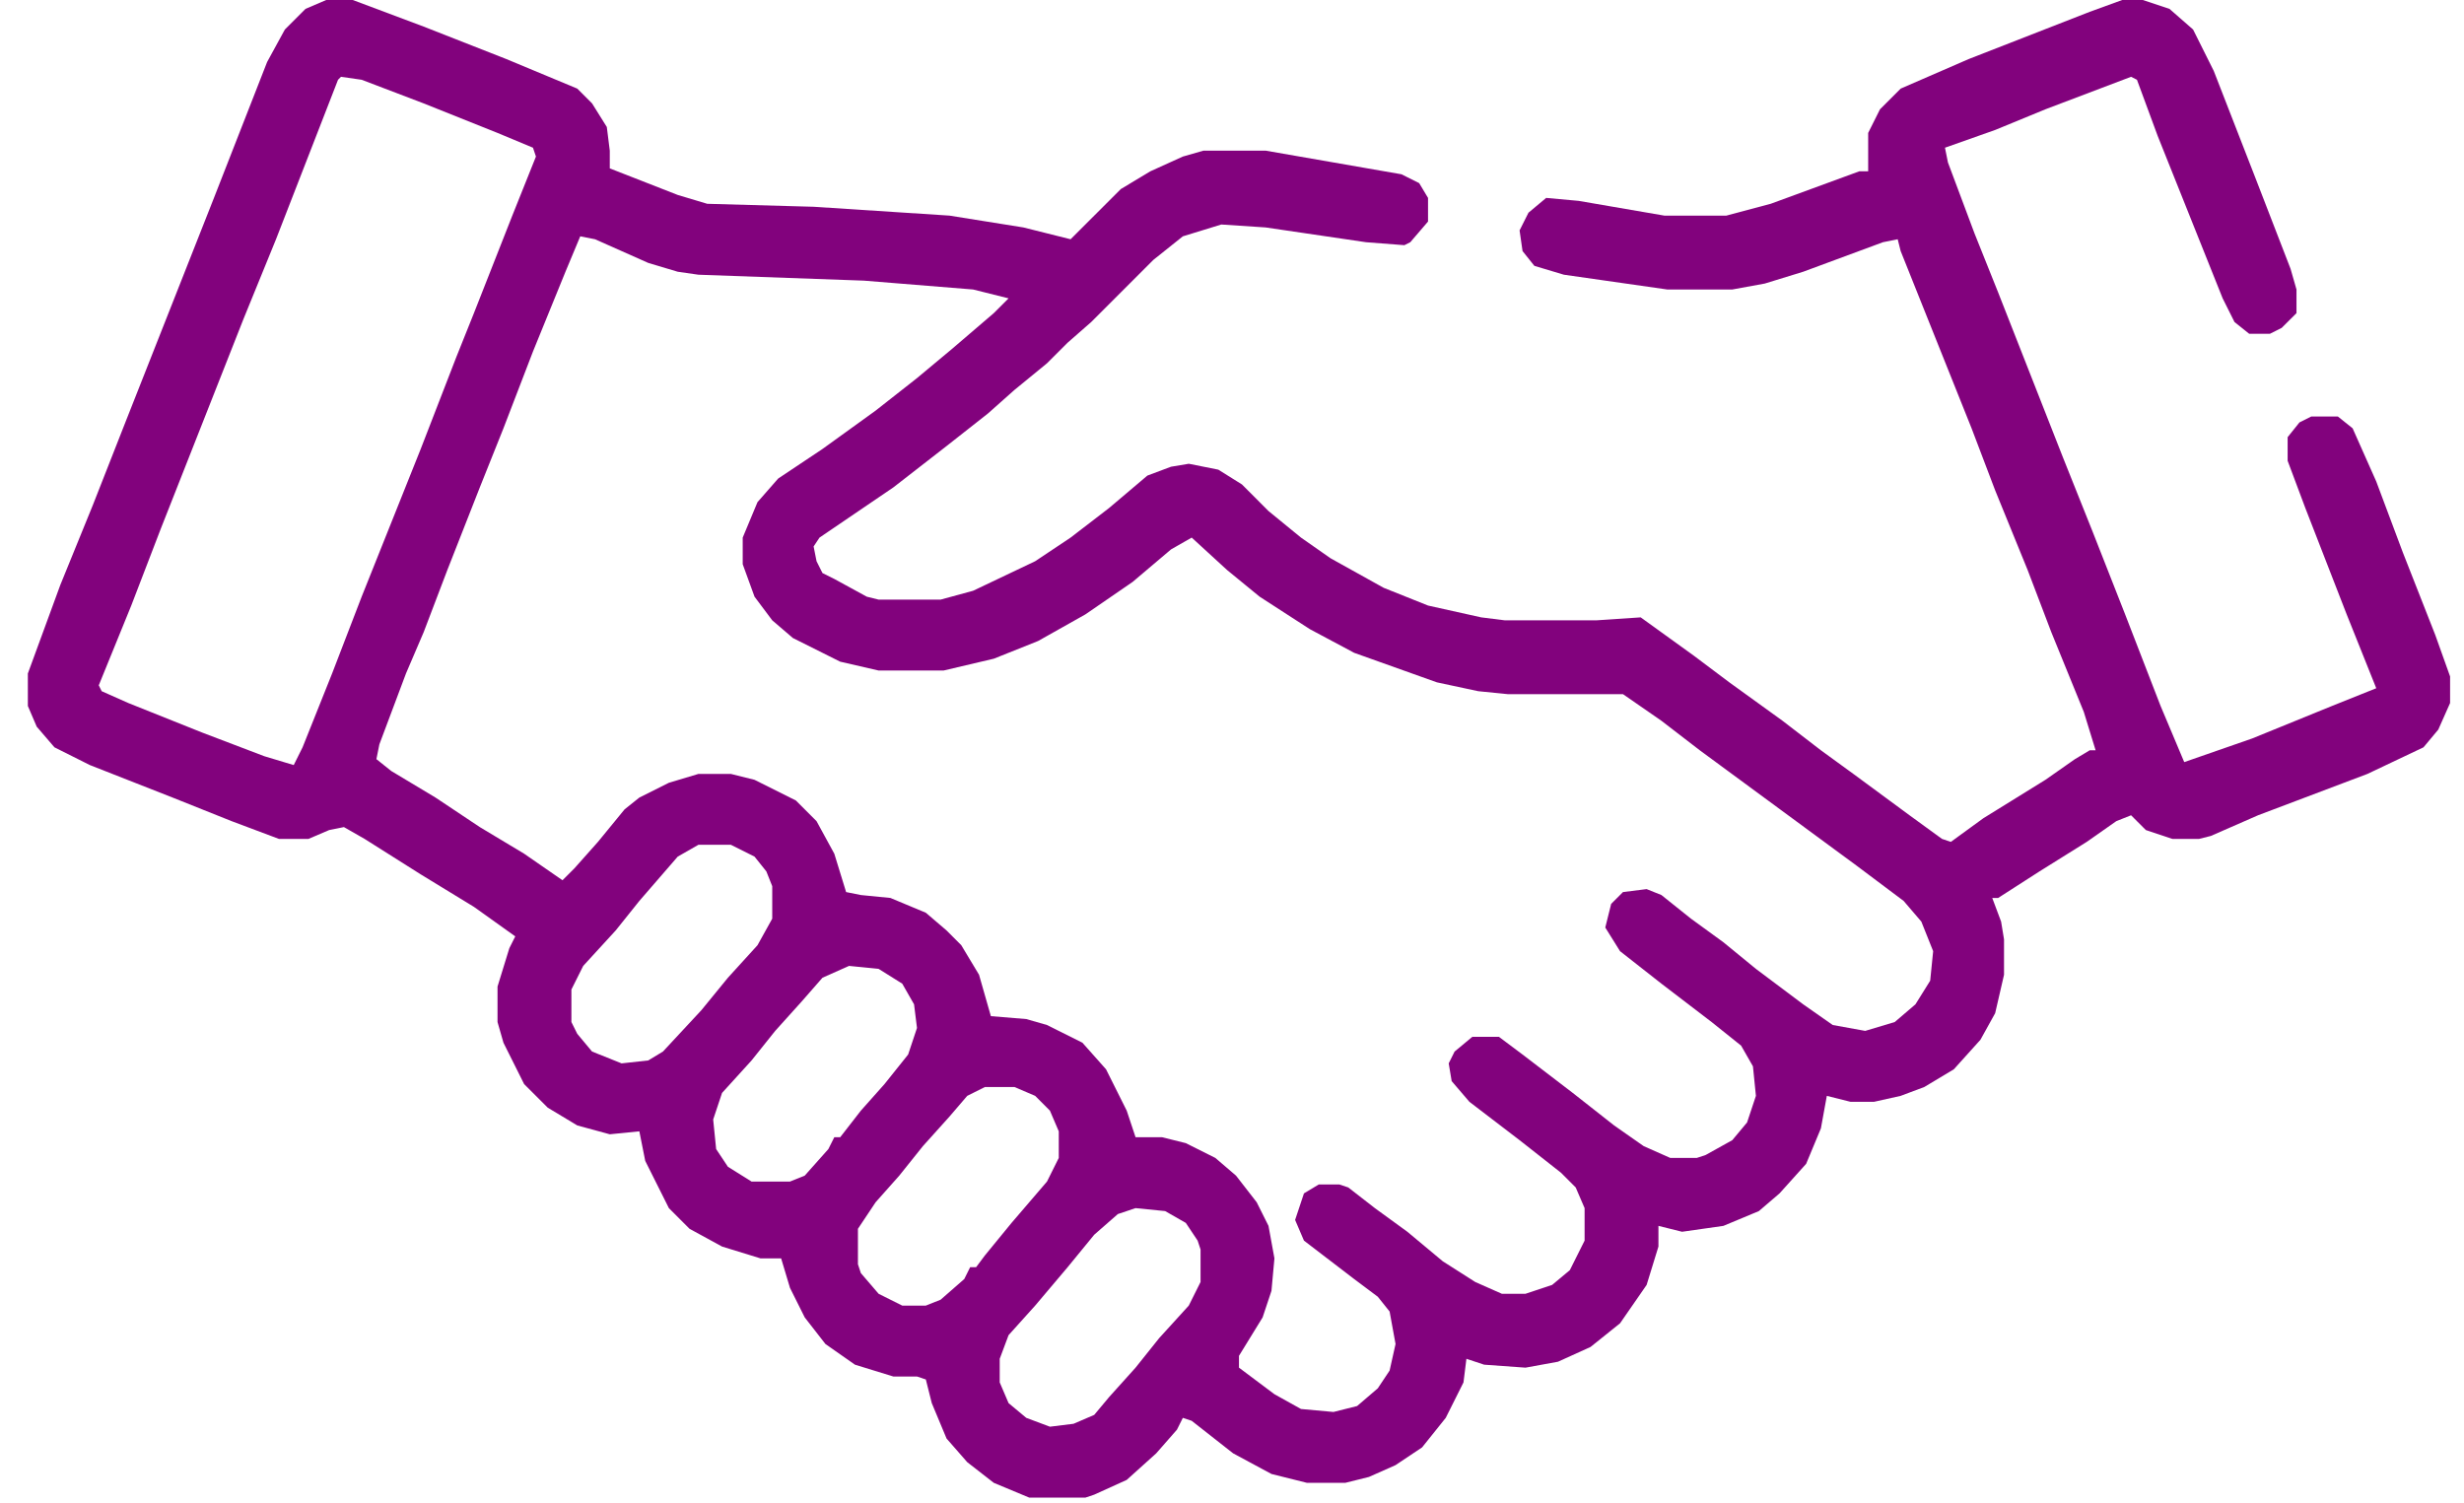 <svg xmlns="http://www.w3.org/2000/svg" width="59" height="36" viewBox="0 0 59 36" fill="none"><path fill-rule="evenodd" clip-rule="evenodd" d="M7.811 0H8.447L10.145 0.637L12.126 1.415L13.823 2.122L14.177 2.476L14.53 3.041L14.601 3.607V4.032L16.228 4.668L16.935 4.88L19.482 4.951L22.735 5.163L24.504 5.446L25.635 5.729L26.838 4.527L27.545 4.102L28.323 3.749L28.818 3.607H30.304L33.557 4.173L33.982 4.385L34.194 4.739V5.305L33.769 5.8L33.628 5.871L32.709 5.8L30.304 5.446L29.243 5.376L28.323 5.659L27.616 6.224L26.13 7.71L25.565 8.205L25.069 8.7L24.291 9.337L23.655 9.902L22.665 10.681L21.391 11.671L19.623 12.873L19.482 13.085L19.552 13.439L19.694 13.722L19.977 13.863L20.755 14.288L21.038 14.358H22.523L23.301 14.146L24.787 13.439L25.635 12.873L26.555 12.166L27.474 11.388L28.04 11.176L28.465 11.105L29.172 11.246L29.738 11.6L30.374 12.237L31.152 12.873L31.86 13.368L33.133 14.076L34.194 14.5L35.467 14.783L36.033 14.854H38.225L39.286 14.783L40.56 15.702L41.408 16.339L42.682 17.259L43.601 17.966L44.379 18.532L45.723 19.522L46.501 20.088L46.713 20.159L47.491 19.593L48.977 18.673L49.684 18.178L50.038 17.966H50.179L49.896 17.046L49.118 15.137L48.552 13.651L47.774 11.742L47.209 10.256L45.511 6.012L45.44 5.729L45.087 5.8L43.177 6.507L42.257 6.79L41.479 6.932H39.923L37.447 6.578L36.74 6.366L36.457 6.012L36.386 5.517L36.599 5.093L37.023 4.739L37.801 4.81L39.852 5.163H41.338L42.399 4.88L44.521 4.102H44.733V3.183L45.016 2.617L45.511 2.122L47.138 1.415L50.038 0.283L50.816 0H51.311L51.947 0.212L52.513 0.707L53.008 1.698L53.999 4.244L54.847 6.437L54.989 6.932V7.498L54.635 7.851L54.352 7.993H53.857L53.504 7.71L53.221 7.144L51.665 3.254L51.169 1.91L51.028 1.839L48.977 2.617L47.774 3.112L46.572 3.537L46.643 3.89L47.279 5.588L47.845 7.002L49.401 10.963L50.108 12.732L50.886 14.712L51.735 16.905L52.301 18.249L53.928 17.683L55.838 16.905L56.899 16.48L56.191 14.712L55.201 12.166L54.777 11.034V10.468L55.06 10.115L55.343 9.973H55.979L56.333 10.256L56.899 11.529L57.535 13.227L58.313 15.207L58.667 16.198V16.834L58.384 17.471L58.03 17.895L56.687 18.532L54.069 19.522L52.938 20.017L52.655 20.088H52.018L51.382 19.876L51.028 19.522L50.674 19.663L49.967 20.159L48.835 20.866L47.845 21.502H47.704L47.916 22.068L47.986 22.493V23.341L47.774 24.261L47.421 24.898L46.784 25.605L46.077 26.029L45.511 26.241L44.874 26.383H44.309L43.743 26.241L43.601 27.02L43.248 27.868L42.611 28.576L42.116 29L41.267 29.354L40.277 29.495L39.711 29.354V29.849L39.428 30.768L38.791 31.688L38.084 32.254L37.306 32.607L36.528 32.749L35.538 32.678L35.113 32.537L35.043 33.102L34.618 33.951L34.052 34.658L33.416 35.083L32.779 35.366L32.213 35.507H31.294L30.445 35.295L29.526 34.8L28.535 34.022L28.323 33.951L28.182 34.234L27.686 34.8L26.979 35.437L26.201 35.79L25.989 35.861H24.645L23.796 35.507L23.16 35.012L22.665 34.446L22.311 33.598L22.169 33.032L21.957 32.961H21.391L20.472 32.678L19.765 32.183L19.269 31.546L18.916 30.839L18.704 30.132H18.209L17.289 29.849L16.511 29.424L16.016 28.929L15.45 27.798L15.309 27.09L14.601 27.161L13.823 26.949L13.116 26.524L12.55 25.959L12.055 24.968L11.913 24.473V23.624L12.196 22.705L12.338 22.422L11.348 21.715L10.074 20.937L8.73 20.088L8.235 19.805L7.882 19.876L7.386 20.088H6.679L5.547 19.663L4.133 19.098L2.152 18.32L1.304 17.895L0.879 17.4L0.667 16.905V16.127L1.445 14.005L2.223 12.095L3.001 10.115L5.123 4.739L6.396 1.485L6.821 0.707L7.316 0.212L7.811 0ZM13.894 5.659L14.248 5.729L15.521 6.295L16.228 6.507L16.723 6.578L20.684 6.72L23.301 6.932L24.15 7.144L23.796 7.498L22.806 8.346L21.957 9.054L20.967 9.832L19.694 10.751L18.633 11.459L18.138 12.024L17.784 12.873V13.51L18.067 14.288L18.491 14.854L18.986 15.278L20.118 15.844L21.038 16.056H22.594L23.796 15.773L24.857 15.349L25.989 14.712L27.121 13.934L28.04 13.156L28.535 12.873L29.384 13.651L30.162 14.288L31.365 15.066L32.425 15.632L34.406 16.339L35.396 16.551L36.104 16.622H38.862L39.782 17.259L40.701 17.966L44.45 20.724L45.582 21.573L46.006 22.068L46.289 22.776L46.218 23.483L45.865 24.049L45.369 24.473L44.662 24.685L43.884 24.544L43.177 24.049L42.045 23.2L41.267 22.563L40.489 21.997L39.782 21.432L39.428 21.29L38.862 21.361L38.579 21.644L38.438 22.21L38.791 22.776L39.782 23.554L40.984 24.473L41.691 25.039L41.974 25.534L42.045 26.241L41.833 26.878L41.479 27.302L40.843 27.656L40.63 27.727H39.994L39.357 27.444L38.65 26.949L37.66 26.171L36.457 25.251L35.891 24.827H35.255L34.83 25.18L34.689 25.463L34.76 25.888L35.184 26.383L36.386 27.302L37.377 28.081L37.73 28.434L37.943 28.929V29.707L37.589 30.415L37.165 30.768L36.528 30.98H35.962L35.325 30.698L34.547 30.202L33.699 29.495L32.921 28.929L32.284 28.434L32.072 28.363H31.577L31.223 28.576L31.011 29.212L31.223 29.707L32.425 30.627L32.991 31.051L33.274 31.405L33.416 32.183L33.274 32.819L32.991 33.244L32.496 33.668L31.93 33.81L31.152 33.739L30.516 33.385L29.667 32.749V32.466L30.233 31.546L30.445 30.91L30.516 30.132L30.374 29.354L30.091 28.788L29.596 28.151L29.101 27.727L28.394 27.373L27.828 27.232H27.191L26.979 26.595L26.484 25.605L25.918 24.968L25.069 24.544L24.574 24.402L23.726 24.332L23.443 23.341L23.018 22.634L22.665 22.28L22.169 21.856L21.321 21.502L20.613 21.432L20.26 21.361L19.977 20.442L19.552 19.663L19.057 19.168L18.067 18.673L17.501 18.532H16.723L16.016 18.744L15.309 19.098L14.955 19.381L14.318 20.159L13.752 20.795L13.469 21.078L12.55 20.442L11.489 19.805L10.428 19.098L9.367 18.461L9.013 18.178L9.084 17.824L9.721 16.127L10.145 15.137L10.711 13.651L11.489 11.671L12.055 10.256L12.762 8.417L13.54 6.507L13.894 5.659ZM8.66 1.91L8.165 1.839L8.094 1.91L6.609 5.729L5.83 7.639L3.85 12.661L3.143 14.5L2.365 16.41L2.435 16.551L3.072 16.834L4.84 17.541L6.326 18.107L7.033 18.32L7.245 17.895L7.952 16.127L8.66 14.288L10.074 10.751L10.923 8.559L11.348 7.498L12.267 5.163L12.833 3.749L12.762 3.537L11.913 3.183L10.145 2.476L8.66 1.91ZM17.501 20.229H16.723L16.228 20.512L15.309 21.573L14.743 22.28L13.965 23.129L13.682 23.695V24.473L13.823 24.756L14.177 25.18L14.884 25.463L15.521 25.393L15.874 25.18L16.794 24.19L17.43 23.412L18.138 22.634L18.491 21.998V21.22L18.35 20.866L18.067 20.512L17.501 20.229ZM23.584 26.029H24.291L24.787 26.241L25.14 26.595L25.352 27.09V27.727L25.07 28.293L24.221 29.283L23.584 30.061L23.372 30.344H23.23L23.089 30.627L22.523 31.122L22.169 31.263H21.604L21.038 30.98L20.613 30.485L20.543 30.273V29.424L20.967 28.788L21.533 28.151L22.099 27.444L22.735 26.737L23.16 26.241L23.584 26.029ZM27.899 29L27.191 28.929L26.767 29.071L26.201 29.566L25.564 30.344L24.787 31.263L24.15 31.971L23.938 32.537V33.102L24.15 33.598L24.574 33.951L25.14 34.163L25.706 34.093L26.201 33.88L26.555 33.456L27.191 32.749L27.757 32.041L28.465 31.263L28.747 30.698V29.919L28.677 29.707L28.394 29.283L27.899 29ZM20.33 23.129L21.038 23.2L21.604 23.554L21.887 24.049L21.957 24.615L21.745 25.251L21.179 25.959L20.613 26.595L20.118 27.232H19.977L19.835 27.515L19.269 28.151L18.916 28.293H17.996L17.43 27.939L17.148 27.515L17.077 26.807L17.289 26.171L17.996 25.393L18.562 24.685L19.199 23.978L19.694 23.412L20.33 23.129Z" fill="#82027D"></path></svg>